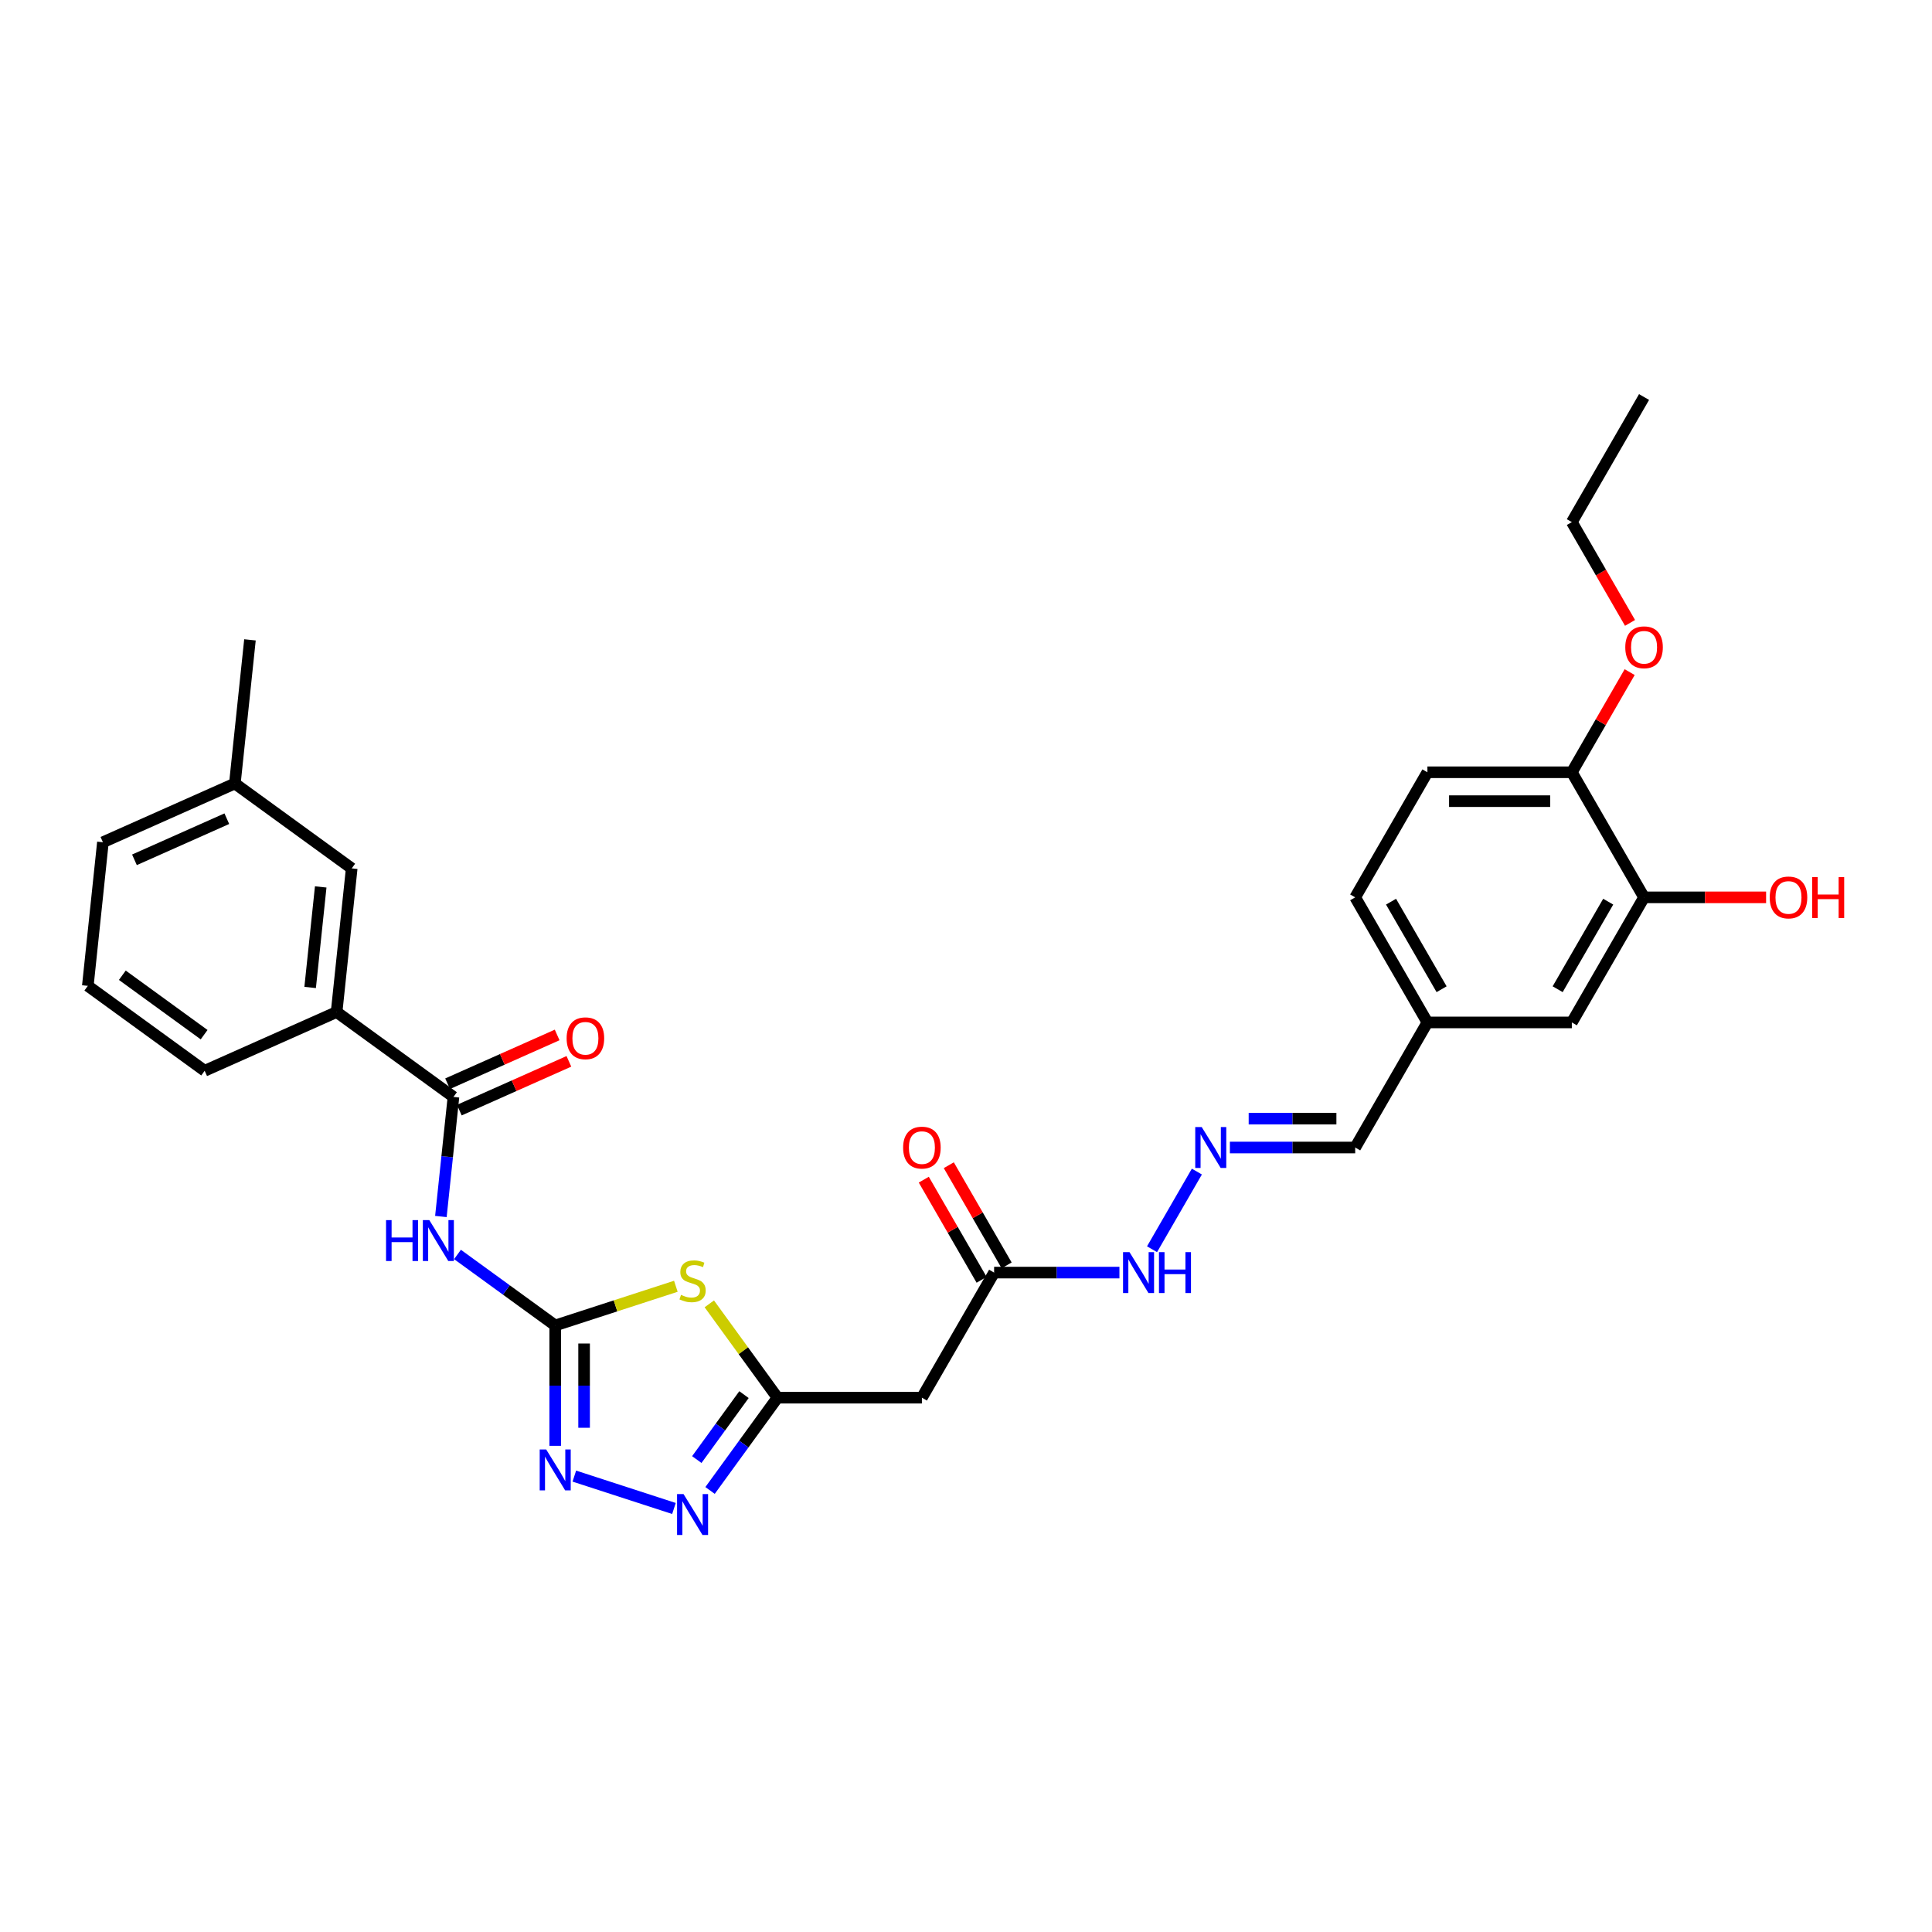 <?xml version='1.0' encoding='iso-8859-1'?>
<svg version='1.1' baseProfile='full'
              xmlns='http://www.w3.org/2000/svg'
                      xmlns:rdkit='http://www.rdkit.org/xml'
                      xmlns:xlink='http://www.w3.org/1999/xlink'
                  xml:space='preserve'
width='1000px' height='1000px' viewBox='0 0 1000 1000'>
<!-- END OF HEADER -->
<rect style='opacity:1.0;fill:#FFFFFF;stroke:none' width='1000' height='1000' x='0' y='0'> </rect>
<path class='bond-0' d='M 287.375,686.056 L 318.596,675.912' style='fill:none;fill-rule:evenodd;stroke:#000000;stroke-width:6px;stroke-linecap:butt;stroke-linejoin:miter;stroke-opacity:1' />
<path class='bond-0' d='M 318.596,675.912 L 349.817,665.768' style='fill:none;fill-rule:evenodd;stroke:#CCCC00;stroke-width:6px;stroke-linecap:butt;stroke-linejoin:miter;stroke-opacity:1' />
<path class='bond-1' d='M 287.375,686.056 L 262.084,667.681' style='fill:none;fill-rule:evenodd;stroke:#000000;stroke-width:6px;stroke-linecap:butt;stroke-linejoin:miter;stroke-opacity:1' />
<path class='bond-1' d='M 262.084,667.681 L 236.793,649.306' style='fill:none;fill-rule:evenodd;stroke:#0000FF;stroke-width:6px;stroke-linecap:butt;stroke-linejoin:miter;stroke-opacity:1' />
<path class='bond-2' d='M 287.375,686.056 L 287.375,717.208' style='fill:none;fill-rule:evenodd;stroke:#000000;stroke-width:6px;stroke-linecap:butt;stroke-linejoin:miter;stroke-opacity:1' />
<path class='bond-2' d='M 287.375,717.208 L 287.375,748.359' style='fill:none;fill-rule:evenodd;stroke:#0000FF;stroke-width:6px;stroke-linecap:butt;stroke-linejoin:miter;stroke-opacity:1' />
<path class='bond-2' d='M 302.327,695.402 L 302.327,717.208' style='fill:none;fill-rule:evenodd;stroke:#000000;stroke-width:6px;stroke-linecap:butt;stroke-linejoin:miter;stroke-opacity:1' />
<path class='bond-2' d='M 302.327,717.208 L 302.327,739.014' style='fill:none;fill-rule:evenodd;stroke:#0000FF;stroke-width:6px;stroke-linecap:butt;stroke-linejoin:miter;stroke-opacity:1' />
<path class='bond-3' d='M 367.131,674.87 L 384.773,699.153' style='fill:none;fill-rule:evenodd;stroke:#CCCC00;stroke-width:6px;stroke-linecap:butt;stroke-linejoin:miter;stroke-opacity:1' />
<path class='bond-3' d='M 384.773,699.153 L 402.415,723.435' style='fill:none;fill-rule:evenodd;stroke:#000000;stroke-width:6px;stroke-linecap:butt;stroke-linejoin:miter;stroke-opacity:1' />
<path class='bond-5' d='M 228.204,629.66 L 231.457,598.713' style='fill:none;fill-rule:evenodd;stroke:#0000FF;stroke-width:6px;stroke-linecap:butt;stroke-linejoin:miter;stroke-opacity:1' />
<path class='bond-5' d='M 231.457,598.713 L 234.709,567.767' style='fill:none;fill-rule:evenodd;stroke:#000000;stroke-width:6px;stroke-linecap:butt;stroke-linejoin:miter;stroke-opacity:1' />
<path class='bond-4' d='M 297.273,764.03 L 348.836,780.784' style='fill:none;fill-rule:evenodd;stroke:#0000FF;stroke-width:6px;stroke-linecap:butt;stroke-linejoin:miter;stroke-opacity:1' />
<path class='bond-6' d='M 402.415,723.435 L 477.173,723.435' style='fill:none;fill-rule:evenodd;stroke:#000000;stroke-width:6px;stroke-linecap:butt;stroke-linejoin:miter;stroke-opacity:1' />
<path class='bond-30' d='M 402.415,723.435 L 384.969,747.448' style='fill:none;fill-rule:evenodd;stroke:#000000;stroke-width:6px;stroke-linecap:butt;stroke-linejoin:miter;stroke-opacity:1' />
<path class='bond-30' d='M 384.969,747.448 L 367.523,771.461' style='fill:none;fill-rule:evenodd;stroke:#0000FF;stroke-width:6px;stroke-linecap:butt;stroke-linejoin:miter;stroke-opacity:1' />
<path class='bond-30' d='M 385.086,721.851 L 372.873,738.66' style='fill:none;fill-rule:evenodd;stroke:#000000;stroke-width:6px;stroke-linecap:butt;stroke-linejoin:miter;stroke-opacity:1' />
<path class='bond-30' d='M 372.873,738.66 L 360.661,755.469' style='fill:none;fill-rule:evenodd;stroke:#0000FF;stroke-width:6px;stroke-linecap:butt;stroke-linejoin:miter;stroke-opacity:1' />
<path class='bond-8' d='M 234.709,567.767 L 174.229,523.825' style='fill:none;fill-rule:evenodd;stroke:#000000;stroke-width:6px;stroke-linecap:butt;stroke-linejoin:miter;stroke-opacity:1' />
<path class='bond-11' d='M 237.75,574.596 L 266.104,561.972' style='fill:none;fill-rule:evenodd;stroke:#000000;stroke-width:6px;stroke-linecap:butt;stroke-linejoin:miter;stroke-opacity:1' />
<path class='bond-11' d='M 266.104,561.972 L 294.457,549.349' style='fill:none;fill-rule:evenodd;stroke:#FF0000;stroke-width:6px;stroke-linecap:butt;stroke-linejoin:miter;stroke-opacity:1' />
<path class='bond-11' d='M 231.669,560.937 L 260.022,548.313' style='fill:none;fill-rule:evenodd;stroke:#000000;stroke-width:6px;stroke-linecap:butt;stroke-linejoin:miter;stroke-opacity:1' />
<path class='bond-11' d='M 260.022,548.313 L 288.376,535.69' style='fill:none;fill-rule:evenodd;stroke:#FF0000;stroke-width:6px;stroke-linecap:butt;stroke-linejoin:miter;stroke-opacity:1' />
<path class='bond-7' d='M 477.173,723.435 L 514.552,658.693' style='fill:none;fill-rule:evenodd;stroke:#000000;stroke-width:6px;stroke-linecap:butt;stroke-linejoin:miter;stroke-opacity:1' />
<path class='bond-13' d='M 514.552,658.693 L 546.982,658.693' style='fill:none;fill-rule:evenodd;stroke:#000000;stroke-width:6px;stroke-linecap:butt;stroke-linejoin:miter;stroke-opacity:1' />
<path class='bond-13' d='M 546.982,658.693 L 579.412,658.693' style='fill:none;fill-rule:evenodd;stroke:#0000FF;stroke-width:6px;stroke-linecap:butt;stroke-linejoin:miter;stroke-opacity:1' />
<path class='bond-16' d='M 521.026,654.955 L 506.062,629.036' style='fill:none;fill-rule:evenodd;stroke:#000000;stroke-width:6px;stroke-linecap:butt;stroke-linejoin:miter;stroke-opacity:1' />
<path class='bond-16' d='M 506.062,629.036 L 491.097,603.116' style='fill:none;fill-rule:evenodd;stroke:#FF0000;stroke-width:6px;stroke-linecap:butt;stroke-linejoin:miter;stroke-opacity:1' />
<path class='bond-16' d='M 508.078,662.431 L 493.113,636.512' style='fill:none;fill-rule:evenodd;stroke:#000000;stroke-width:6px;stroke-linecap:butt;stroke-linejoin:miter;stroke-opacity:1' />
<path class='bond-16' d='M 493.113,636.512 L 478.149,610.592' style='fill:none;fill-rule:evenodd;stroke:#FF0000;stroke-width:6px;stroke-linecap:butt;stroke-linejoin:miter;stroke-opacity:1' />
<path class='bond-15' d='M 174.229,523.825 L 182.044,449.477' style='fill:none;fill-rule:evenodd;stroke:#000000;stroke-width:6px;stroke-linecap:butt;stroke-linejoin:miter;stroke-opacity:1' />
<path class='bond-15' d='M 160.532,511.11 L 166.002,459.067' style='fill:none;fill-rule:evenodd;stroke:#000000;stroke-width:6px;stroke-linecap:butt;stroke-linejoin:miter;stroke-opacity:1' />
<path class='bond-24' d='M 174.229,523.825 L 105.935,554.232' style='fill:none;fill-rule:evenodd;stroke:#000000;stroke-width:6px;stroke-linecap:butt;stroke-linejoin:miter;stroke-opacity:1' />
<path class='bond-9' d='M 619.498,606.406 L 596.293,646.598' style='fill:none;fill-rule:evenodd;stroke:#0000FF;stroke-width:6px;stroke-linecap:butt;stroke-linejoin:miter;stroke-opacity:1' />
<path class='bond-18' d='M 636.586,593.951 L 669.016,593.951' style='fill:none;fill-rule:evenodd;stroke:#0000FF;stroke-width:6px;stroke-linecap:butt;stroke-linejoin:miter;stroke-opacity:1' />
<path class='bond-18' d='M 669.016,593.951 L 701.446,593.951' style='fill:none;fill-rule:evenodd;stroke:#000000;stroke-width:6px;stroke-linecap:butt;stroke-linejoin:miter;stroke-opacity:1' />
<path class='bond-18' d='M 646.315,579 L 669.016,579' style='fill:none;fill-rule:evenodd;stroke:#0000FF;stroke-width:6px;stroke-linecap:butt;stroke-linejoin:miter;stroke-opacity:1' />
<path class='bond-18' d='M 669.016,579 L 691.717,579' style='fill:none;fill-rule:evenodd;stroke:#000000;stroke-width:6px;stroke-linecap:butt;stroke-linejoin:miter;stroke-opacity:1' />
<path class='bond-10' d='M 850.961,464.467 L 813.582,529.209' style='fill:none;fill-rule:evenodd;stroke:#000000;stroke-width:6px;stroke-linecap:butt;stroke-linejoin:miter;stroke-opacity:1' />
<path class='bond-10' d='M 832.406,466.703 L 806.241,512.022' style='fill:none;fill-rule:evenodd;stroke:#000000;stroke-width:6px;stroke-linecap:butt;stroke-linejoin:miter;stroke-opacity:1' />
<path class='bond-20' d='M 850.961,464.467 L 882.546,464.467' style='fill:none;fill-rule:evenodd;stroke:#000000;stroke-width:6px;stroke-linecap:butt;stroke-linejoin:miter;stroke-opacity:1' />
<path class='bond-20' d='M 882.546,464.467 L 914.131,464.467' style='fill:none;fill-rule:evenodd;stroke:#FF0000;stroke-width:6px;stroke-linecap:butt;stroke-linejoin:miter;stroke-opacity:1' />
<path class='bond-32' d='M 850.961,464.467 L 813.582,399.725' style='fill:none;fill-rule:evenodd;stroke:#000000;stroke-width:6px;stroke-linecap:butt;stroke-linejoin:miter;stroke-opacity:1' />
<path class='bond-12' d='M 813.582,399.725 L 738.825,399.725' style='fill:none;fill-rule:evenodd;stroke:#000000;stroke-width:6px;stroke-linecap:butt;stroke-linejoin:miter;stroke-opacity:1' />
<path class='bond-12' d='M 802.369,414.677 L 750.038,414.677' style='fill:none;fill-rule:evenodd;stroke:#000000;stroke-width:6px;stroke-linecap:butt;stroke-linejoin:miter;stroke-opacity:1' />
<path class='bond-23' d='M 813.582,399.725 L 828.547,373.806' style='fill:none;fill-rule:evenodd;stroke:#000000;stroke-width:6px;stroke-linecap:butt;stroke-linejoin:miter;stroke-opacity:1' />
<path class='bond-23' d='M 828.547,373.806 L 843.512,347.886' style='fill:none;fill-rule:evenodd;stroke:#FF0000;stroke-width:6px;stroke-linecap:butt;stroke-linejoin:miter;stroke-opacity:1' />
<path class='bond-14' d='M 813.582,529.209 L 738.825,529.209' style='fill:none;fill-rule:evenodd;stroke:#000000;stroke-width:6px;stroke-linecap:butt;stroke-linejoin:miter;stroke-opacity:1' />
<path class='bond-21' d='M 182.044,449.477 L 121.563,405.536' style='fill:none;fill-rule:evenodd;stroke:#000000;stroke-width:6px;stroke-linecap:butt;stroke-linejoin:miter;stroke-opacity:1' />
<path class='bond-17' d='M 738.825,399.725 L 701.446,464.467' style='fill:none;fill-rule:evenodd;stroke:#000000;stroke-width:6px;stroke-linecap:butt;stroke-linejoin:miter;stroke-opacity:1' />
<path class='bond-19' d='M 701.446,593.951 L 738.825,529.209' style='fill:none;fill-rule:evenodd;stroke:#000000;stroke-width:6px;stroke-linecap:butt;stroke-linejoin:miter;stroke-opacity:1' />
<path class='bond-22' d='M 738.825,529.209 L 701.446,464.467' style='fill:none;fill-rule:evenodd;stroke:#000000;stroke-width:6px;stroke-linecap:butt;stroke-linejoin:miter;stroke-opacity:1' />
<path class='bond-22' d='M 746.166,512.022 L 720.001,466.703' style='fill:none;fill-rule:evenodd;stroke:#000000;stroke-width:6px;stroke-linecap:butt;stroke-linejoin:miter;stroke-opacity:1' />
<path class='bond-28' d='M 121.563,405.536 L 129.378,331.188' style='fill:none;fill-rule:evenodd;stroke:#000000;stroke-width:6px;stroke-linecap:butt;stroke-linejoin:miter;stroke-opacity:1' />
<path class='bond-31' d='M 121.563,405.536 L 53.269,435.942' style='fill:none;fill-rule:evenodd;stroke:#000000;stroke-width:6px;stroke-linecap:butt;stroke-linejoin:miter;stroke-opacity:1' />
<path class='bond-31' d='M 117.401,423.756 L 69.594,445.04' style='fill:none;fill-rule:evenodd;stroke:#000000;stroke-width:6px;stroke-linecap:butt;stroke-linejoin:miter;stroke-opacity:1' />
<path class='bond-27' d='M 843.702,322.409 L 828.642,296.325' style='fill:none;fill-rule:evenodd;stroke:#FF0000;stroke-width:6px;stroke-linecap:butt;stroke-linejoin:miter;stroke-opacity:1' />
<path class='bond-27' d='M 828.642,296.325 L 813.582,270.241' style='fill:none;fill-rule:evenodd;stroke:#000000;stroke-width:6px;stroke-linecap:butt;stroke-linejoin:miter;stroke-opacity:1' />
<path class='bond-25' d='M 105.935,554.232 L 45.455,510.291' style='fill:none;fill-rule:evenodd;stroke:#000000;stroke-width:6px;stroke-linecap:butt;stroke-linejoin:miter;stroke-opacity:1' />
<path class='bond-25' d='M 105.651,535.545 L 63.315,504.786' style='fill:none;fill-rule:evenodd;stroke:#000000;stroke-width:6px;stroke-linecap:butt;stroke-linejoin:miter;stroke-opacity:1' />
<path class='bond-26' d='M 45.455,510.291 L 53.269,435.942' style='fill:none;fill-rule:evenodd;stroke:#000000;stroke-width:6px;stroke-linecap:butt;stroke-linejoin:miter;stroke-opacity:1' />
<path class='bond-29' d='M 813.582,270.241 L 850.961,205.499' style='fill:none;fill-rule:evenodd;stroke:#000000;stroke-width:6px;stroke-linecap:butt;stroke-linejoin:miter;stroke-opacity:1' />
<path  class='atom-1' d='M 352.493 670.221
Q 352.733 670.311, 353.719 670.73
Q 354.706 671.148, 355.783 671.417
Q 356.889 671.657, 357.966 671.657
Q 359.969 671.657, 361.135 670.7
Q 362.302 669.713, 362.302 668.009
Q 362.302 666.842, 361.704 666.125
Q 361.135 665.407, 360.238 665.018
Q 359.341 664.629, 357.846 664.181
Q 355.962 663.613, 354.826 663.075
Q 353.719 662.536, 352.912 661.4
Q 352.135 660.264, 352.135 658.35
Q 352.135 655.688, 353.929 654.044
Q 355.753 652.399, 359.341 652.399
Q 361.793 652.399, 364.574 653.565
L 363.887 655.868
Q 361.345 654.821, 359.431 654.821
Q 357.368 654.821, 356.231 655.688
Q 355.095 656.526, 355.125 657.991
Q 355.125 659.127, 355.693 659.815
Q 356.291 660.503, 357.128 660.892
Q 357.996 661.28, 359.431 661.729
Q 361.345 662.327, 362.481 662.925
Q 363.617 663.523, 364.425 664.749
Q 365.262 665.945, 365.262 668.009
Q 365.262 670.939, 363.288 672.524
Q 361.345 674.079, 358.085 674.079
Q 356.201 674.079, 354.766 673.66
Q 353.361 673.271, 351.686 672.584
L 352.493 670.221
' fill='#CCCC00'/>
<path  class='atom-2' d='M 199.818 631.529
L 202.689 631.529
L 202.689 640.53
L 213.514 640.53
L 213.514 631.529
L 216.384 631.529
L 216.384 652.701
L 213.514 652.701
L 213.514 642.922
L 202.689 642.922
L 202.689 652.701
L 199.818 652.701
L 199.818 631.529
' fill='#0000FF'/>
<path  class='atom-2' d='M 222.215 631.529
L 229.153 642.743
Q 229.841 643.849, 230.947 645.853
Q 232.053 647.856, 232.113 647.976
L 232.113 631.529
L 234.924 631.529
L 234.924 652.701
L 232.024 652.701
L 224.578 640.44
Q 223.71 639.005, 222.783 637.36
Q 221.886 635.716, 221.617 635.207
L 221.617 652.701
L 218.866 652.701
L 218.866 631.529
L 222.215 631.529
' fill='#0000FF'/>
<path  class='atom-3' d='M 282.695 750.228
L 289.633 761.442
Q 290.321 762.548, 291.427 764.552
Q 292.534 766.555, 292.593 766.675
L 292.593 750.228
L 295.404 750.228
L 295.404 771.4
L 292.504 771.4
L 285.058 759.139
Q 284.191 757.704, 283.264 756.059
Q 282.367 754.415, 282.097 753.906
L 282.097 771.4
L 279.346 771.4
L 279.346 750.228
L 282.695 750.228
' fill='#0000FF'/>
<path  class='atom-5' d='M 353.794 773.33
L 360.732 784.543
Q 361.42 785.65, 362.526 787.653
Q 363.632 789.657, 363.692 789.776
L 363.692 773.33
L 366.503 773.33
L 366.503 794.501
L 363.602 794.501
L 356.157 782.241
Q 355.289 780.805, 354.362 779.161
Q 353.465 777.516, 353.196 777.008
L 353.196 794.501
L 350.445 794.501
L 350.445 773.33
L 353.794 773.33
' fill='#0000FF'/>
<path  class='atom-10' d='M 622.009 583.365
L 628.946 594.579
Q 629.634 595.685, 630.74 597.689
Q 631.847 599.692, 631.906 599.812
L 631.906 583.365
L 634.717 583.365
L 634.717 604.537
L 631.817 604.537
L 624.371 592.277
Q 623.504 590.841, 622.577 589.196
Q 621.68 587.552, 621.41 587.043
L 621.41 604.537
L 618.659 604.537
L 618.659 583.365
L 622.009 583.365
' fill='#0000FF'/>
<path  class='atom-12' d='M 293.285 537.42
Q 293.285 532.336, 295.797 529.496
Q 298.309 526.655, 303.004 526.655
Q 307.699 526.655, 310.211 529.496
Q 312.722 532.336, 312.722 537.42
Q 312.722 542.563, 310.181 545.494
Q 307.639 548.394, 303.004 548.394
Q 298.339 548.394, 295.797 545.494
Q 293.285 542.593, 293.285 537.42
M 303.004 546.002
Q 306.233 546.002, 307.968 543.849
Q 309.732 541.666, 309.732 537.42
Q 309.732 533.263, 307.968 531.17
Q 306.233 529.047, 303.004 529.047
Q 299.774 529.047, 298.01 531.14
Q 296.276 533.233, 296.276 537.42
Q 296.276 541.696, 298.01 543.849
Q 299.774 546.002, 303.004 546.002
' fill='#FF0000'/>
<path  class='atom-14' d='M 584.63 648.107
L 591.567 659.321
Q 592.255 660.427, 593.361 662.431
Q 594.468 664.434, 594.528 664.554
L 594.528 648.107
L 597.339 648.107
L 597.339 669.279
L 594.438 669.279
L 586.992 657.019
Q 586.125 655.583, 585.198 653.939
Q 584.301 652.294, 584.032 651.785
L 584.032 669.279
L 581.281 669.279
L 581.281 648.107
L 584.63 648.107
' fill='#0000FF'/>
<path  class='atom-14' d='M 599.88 648.107
L 602.751 648.107
L 602.751 657.108
L 613.576 657.108
L 613.576 648.107
L 616.447 648.107
L 616.447 669.279
L 613.576 669.279
L 613.576 659.5
L 602.751 659.5
L 602.751 669.279
L 599.88 669.279
L 599.88 648.107
' fill='#0000FF'/>
<path  class='atom-17' d='M 467.455 594.011
Q 467.455 588.927, 469.966 586.087
Q 472.478 583.246, 477.173 583.246
Q 481.868 583.246, 484.38 586.087
Q 486.892 588.927, 486.892 594.011
Q 486.892 599.154, 484.35 602.085
Q 481.808 604.985, 477.173 604.985
Q 472.508 604.985, 469.966 602.085
Q 467.455 599.184, 467.455 594.011
M 477.173 602.593
Q 480.403 602.593, 482.137 600.44
Q 483.901 598.257, 483.901 594.011
Q 483.901 589.854, 482.137 587.761
Q 480.403 585.638, 477.173 585.638
Q 473.944 585.638, 472.179 587.731
Q 470.445 589.824, 470.445 594.011
Q 470.445 598.287, 472.179 600.44
Q 473.944 602.593, 477.173 602.593
' fill='#FF0000'/>
<path  class='atom-21' d='M 916 464.527
Q 916 459.443, 918.512 456.603
Q 921.024 453.762, 925.719 453.762
Q 930.414 453.762, 932.926 456.603
Q 935.437 459.443, 935.437 464.527
Q 935.437 469.67, 932.896 472.601
Q 930.354 475.501, 925.719 475.501
Q 921.054 475.501, 918.512 472.601
Q 916 469.7, 916 464.527
M 925.719 473.109
Q 928.948 473.109, 930.683 470.956
Q 932.447 468.773, 932.447 464.527
Q 932.447 460.37, 930.683 458.277
Q 928.948 456.154, 925.719 456.154
Q 922.489 456.154, 920.725 458.247
Q 918.991 460.34, 918.991 464.527
Q 918.991 468.803, 920.725 470.956
Q 922.489 473.109, 925.719 473.109
' fill='#FF0000'/>
<path  class='atom-21' d='M 937.979 454.001
L 940.85 454.001
L 940.85 463.002
L 951.675 463.002
L 951.675 454.001
L 954.545 454.001
L 954.545 475.172
L 951.675 475.172
L 951.675 465.394
L 940.85 465.394
L 940.85 475.172
L 937.979 475.172
L 937.979 454.001
' fill='#FF0000'/>
<path  class='atom-24' d='M 841.243 335.043
Q 841.243 329.959, 843.755 327.119
Q 846.267 324.278, 850.961 324.278
Q 855.656 324.278, 858.168 327.119
Q 860.68 329.959, 860.68 335.043
Q 860.68 340.186, 858.138 343.117
Q 855.596 346.017, 850.961 346.017
Q 846.296 346.017, 843.755 343.117
Q 841.243 340.216, 841.243 335.043
M 850.961 343.625
Q 854.191 343.625, 855.925 341.472
Q 857.689 339.289, 857.689 335.043
Q 857.689 330.886, 855.925 328.793
Q 854.191 326.67, 850.961 326.67
Q 847.732 326.67, 845.967 328.763
Q 844.233 330.856, 844.233 335.043
Q 844.233 339.319, 845.967 341.472
Q 847.732 343.625, 850.961 343.625
' fill='#FF0000'/>
</svg>
